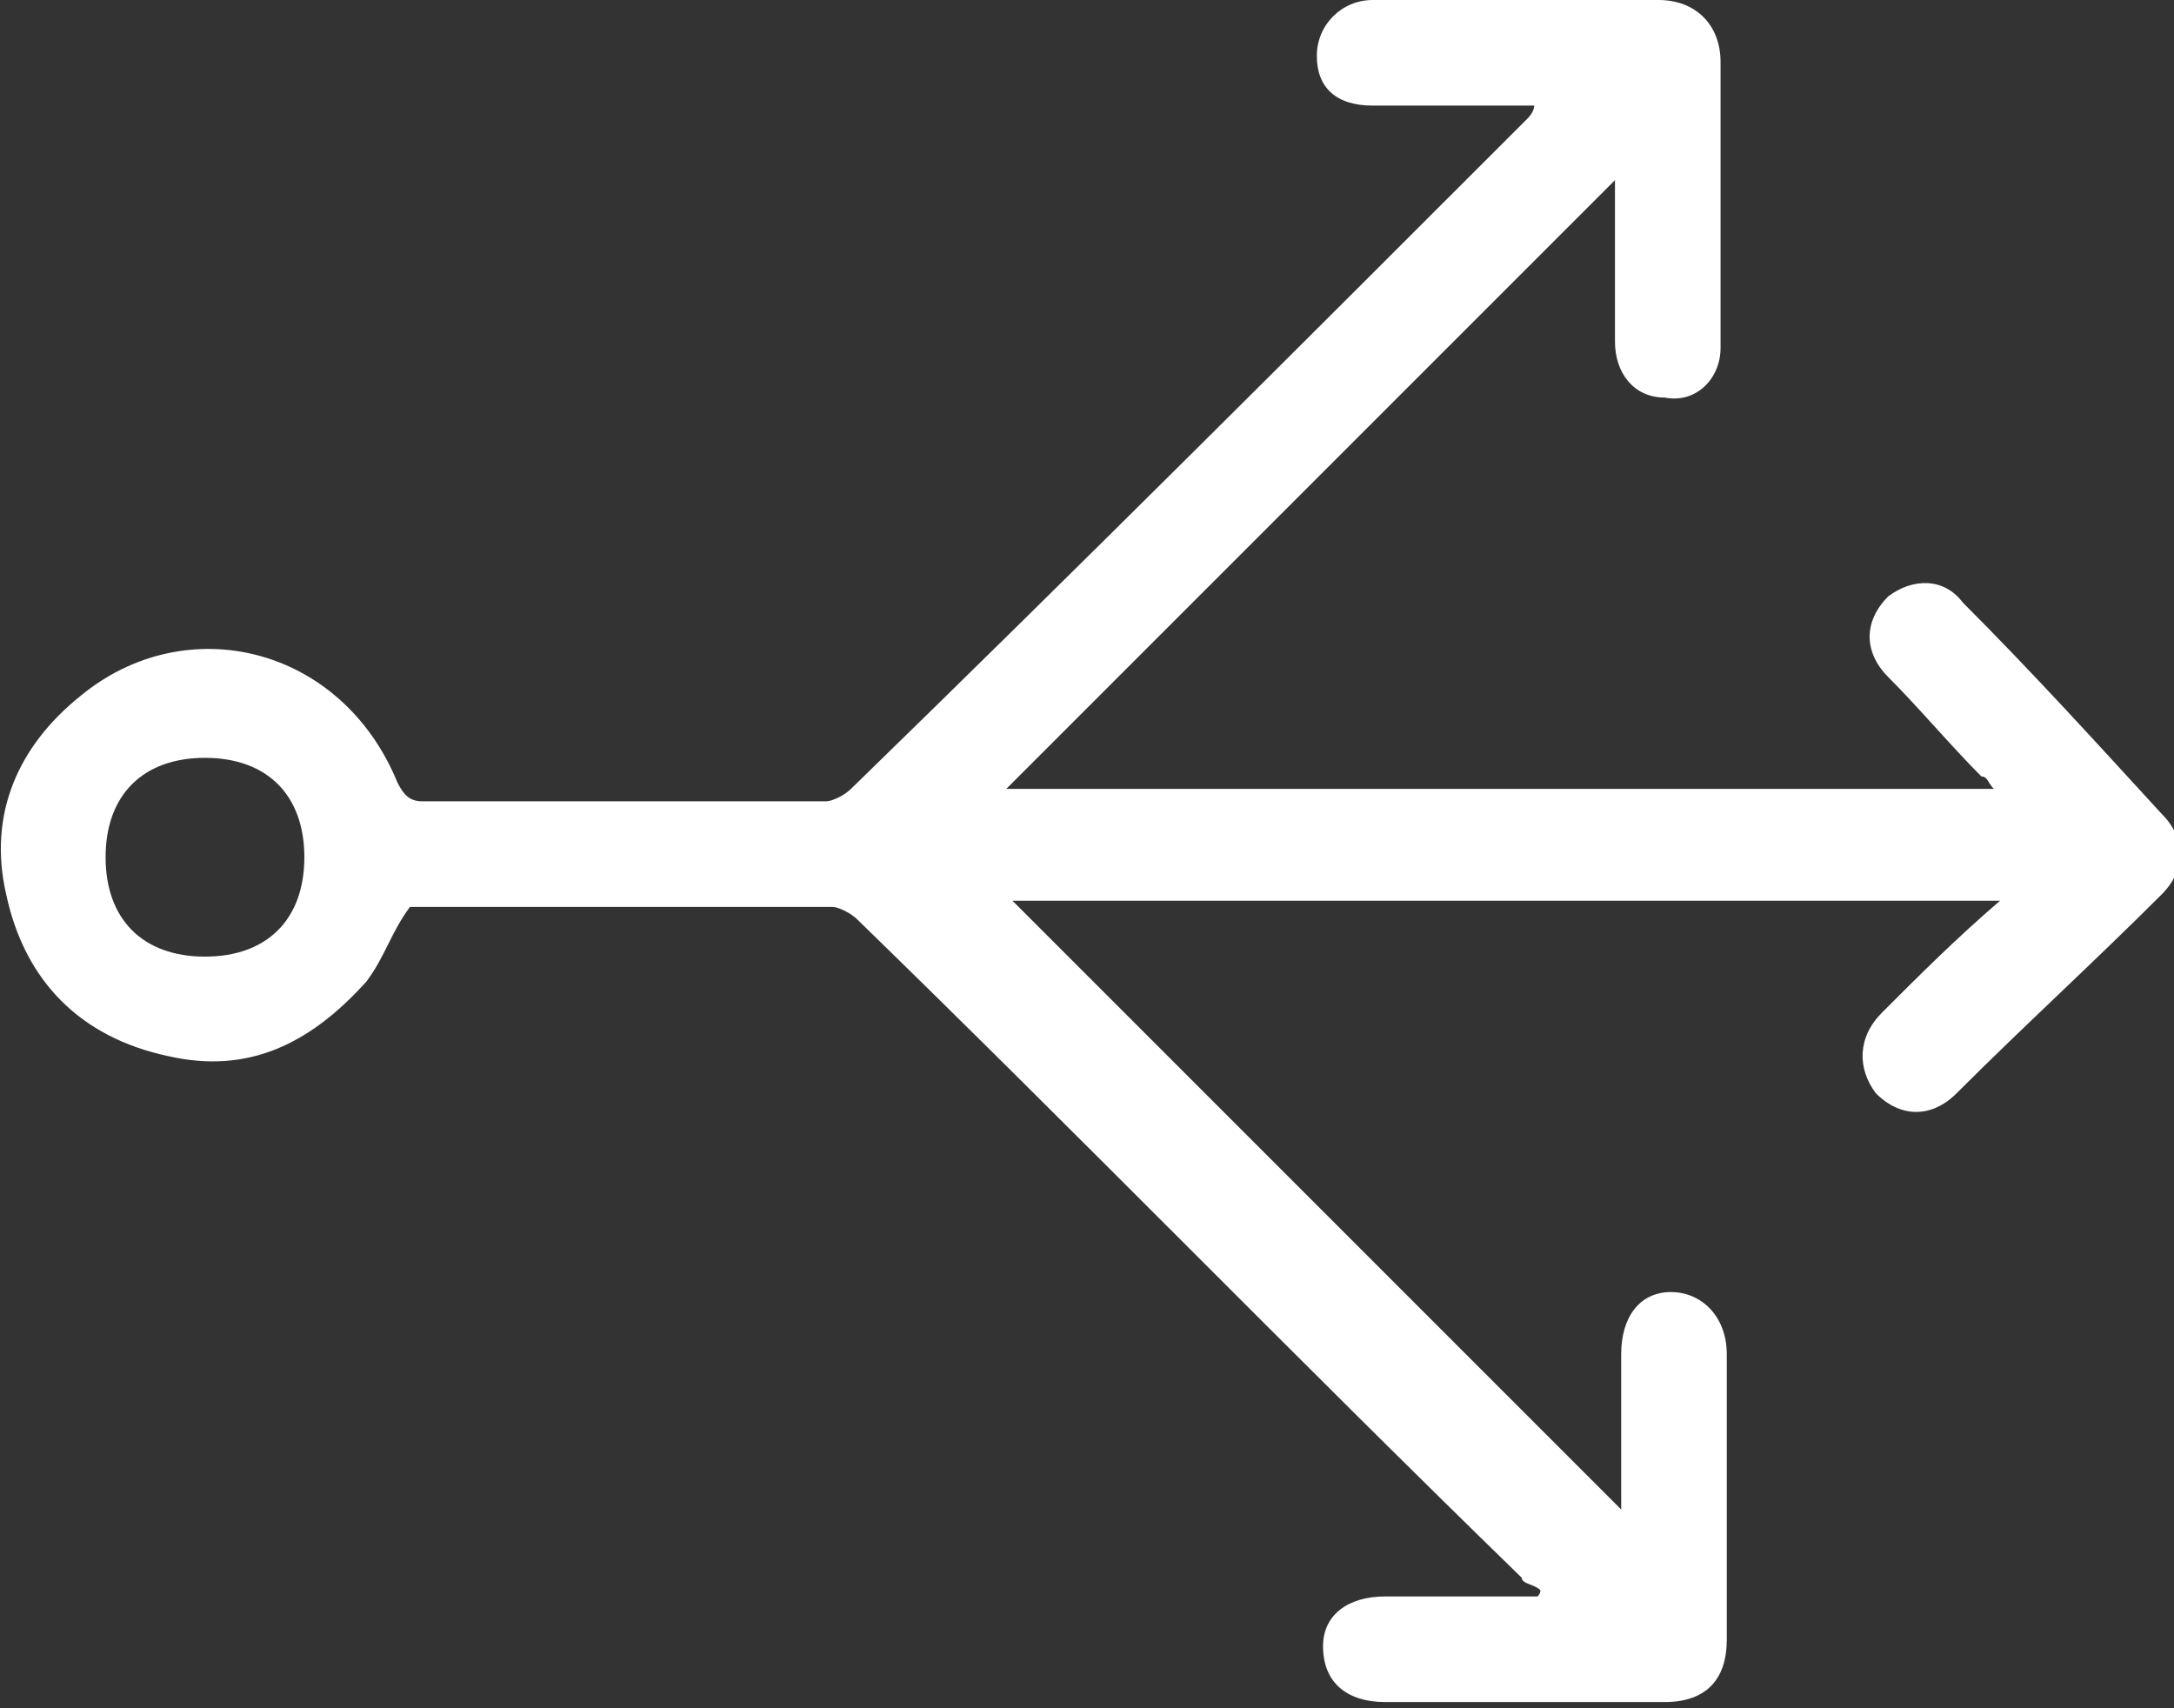 <?xml version="1.0" encoding="utf-8"?>
<!-- Generator: Adobe Illustrator 19.1.0, SVG Export Plug-In . SVG Version: 6.00 Build 0)  -->
<svg version="1.1" id="Layer_1" xmlns="http://www.w3.org/2000/svg" xmlns:xlink="http://www.w3.org/1999/xlink" x="0px" y="0px"
	 viewBox="0 0 35 27.5" style="enable-background:new 0 0 35 27.5;" xml:space="preserve">
<rect x="0" y="0" width="35" height="27.5" fill="#333333" stroke="none"/>
<style type="text/css">
	.st0{fill:#FFFFFF;}
</style>
<path class="st0" d="M24.8,25.6c-0.1-0.1-0.3-0.1-0.3-0.2c-3.6-3.5-7.1-7.1-10.7-10.6c-0.1-0.1-0.3-0.2-0.4-0.2c-2.2,0-4.5,0-6.7,0
	c0,0-0.1,0-0.1,0c-0.3,0.4-0.4,0.8-0.7,1.2C5,16.8,4,17.3,2.7,17c-1.4-0.3-2.3-1.2-2.6-2.6c-0.3-1.3,0.2-2.4,1.2-3.2
	c1.7-1.4,4.2-0.8,5.1,1.4c0.1,0.2,0.2,0.3,0.4,0.3c2.2,0,4.3,0,6.5,0c0.1,0,0.3-0.1,0.4-0.2C17.4,9.1,21,5.5,24.6,1.9
	c0,0,0.1-0.1,0.1-0.2c-0.1,0-0.2,0-0.3,0c-0.8,0-1.5,0-2.3,0c-0.6,0-0.9-0.3-0.9-0.8c0-0.5,0.4-0.9,0.9-0.9c1.5,0,3.1,0,4.6,0
	c0.6,0,1,0.4,1,1c0,1.4,0,2.9,0,4.3c0,0.1,0,0.2,0,0.3c0,0.5-0.4,0.9-0.9,0.8c-0.5,0-0.8-0.4-0.8-0.9c0-0.8,0-1.5,0-2.3
	c0-0.1,0-0.2,0-0.3c-3.3,3.3-6.6,6.6-9.8,9.8c5.2,0,10.5,0,15.9,0c-0.1-0.1-0.1-0.2-0.2-0.2c-0.5-0.5-1-1.1-1.5-1.6
	c-0.4-0.4-0.4-0.9,0-1.3c0.4-0.3,0.9-0.3,1.2,0.1c1.1,1.1,2.1,2.2,3.2,3.4c0.4,0.4,0.4,0.9,0,1.3c-1.1,1.1-2.2,2.1-3.3,3.2
	c-0.4,0.4-0.9,0.4-1.3,0c-0.3-0.4-0.3-0.9,0.1-1.3c0.6-0.6,1.2-1.2,1.9-1.8c-5.4,0-10.7,0-15.9,0c3.2,3.2,6.5,6.5,9.8,9.8
	c0,0,0-0.1,0-0.2c0-0.8,0-1.5,0-2.3c0-0.6,0.3-1,0.8-1c0.5,0,0.9,0.4,0.9,1c0,1.5,0,3.1,0,4.6c0,0.6-0.3,1-1,1c-1.5,0-3,0-4.5,0
	c-0.6,0-1-0.3-1-0.9c0-0.5,0.4-0.8,1-0.8c0.7,0,1.4,0,2.2,0c0.1,0,0.2,0,0.3,0C24.7,25.7,24.8,25.7,24.8,25.6z M4.9,13.8
	c0-1-0.6-1.6-1.6-1.6c-1,0-1.6,0.6-1.6,1.6c0,1,0.6,1.6,1.6,1.6C4.3,15.4,4.9,14.8,4.9,13.8z"/>
</svg>
